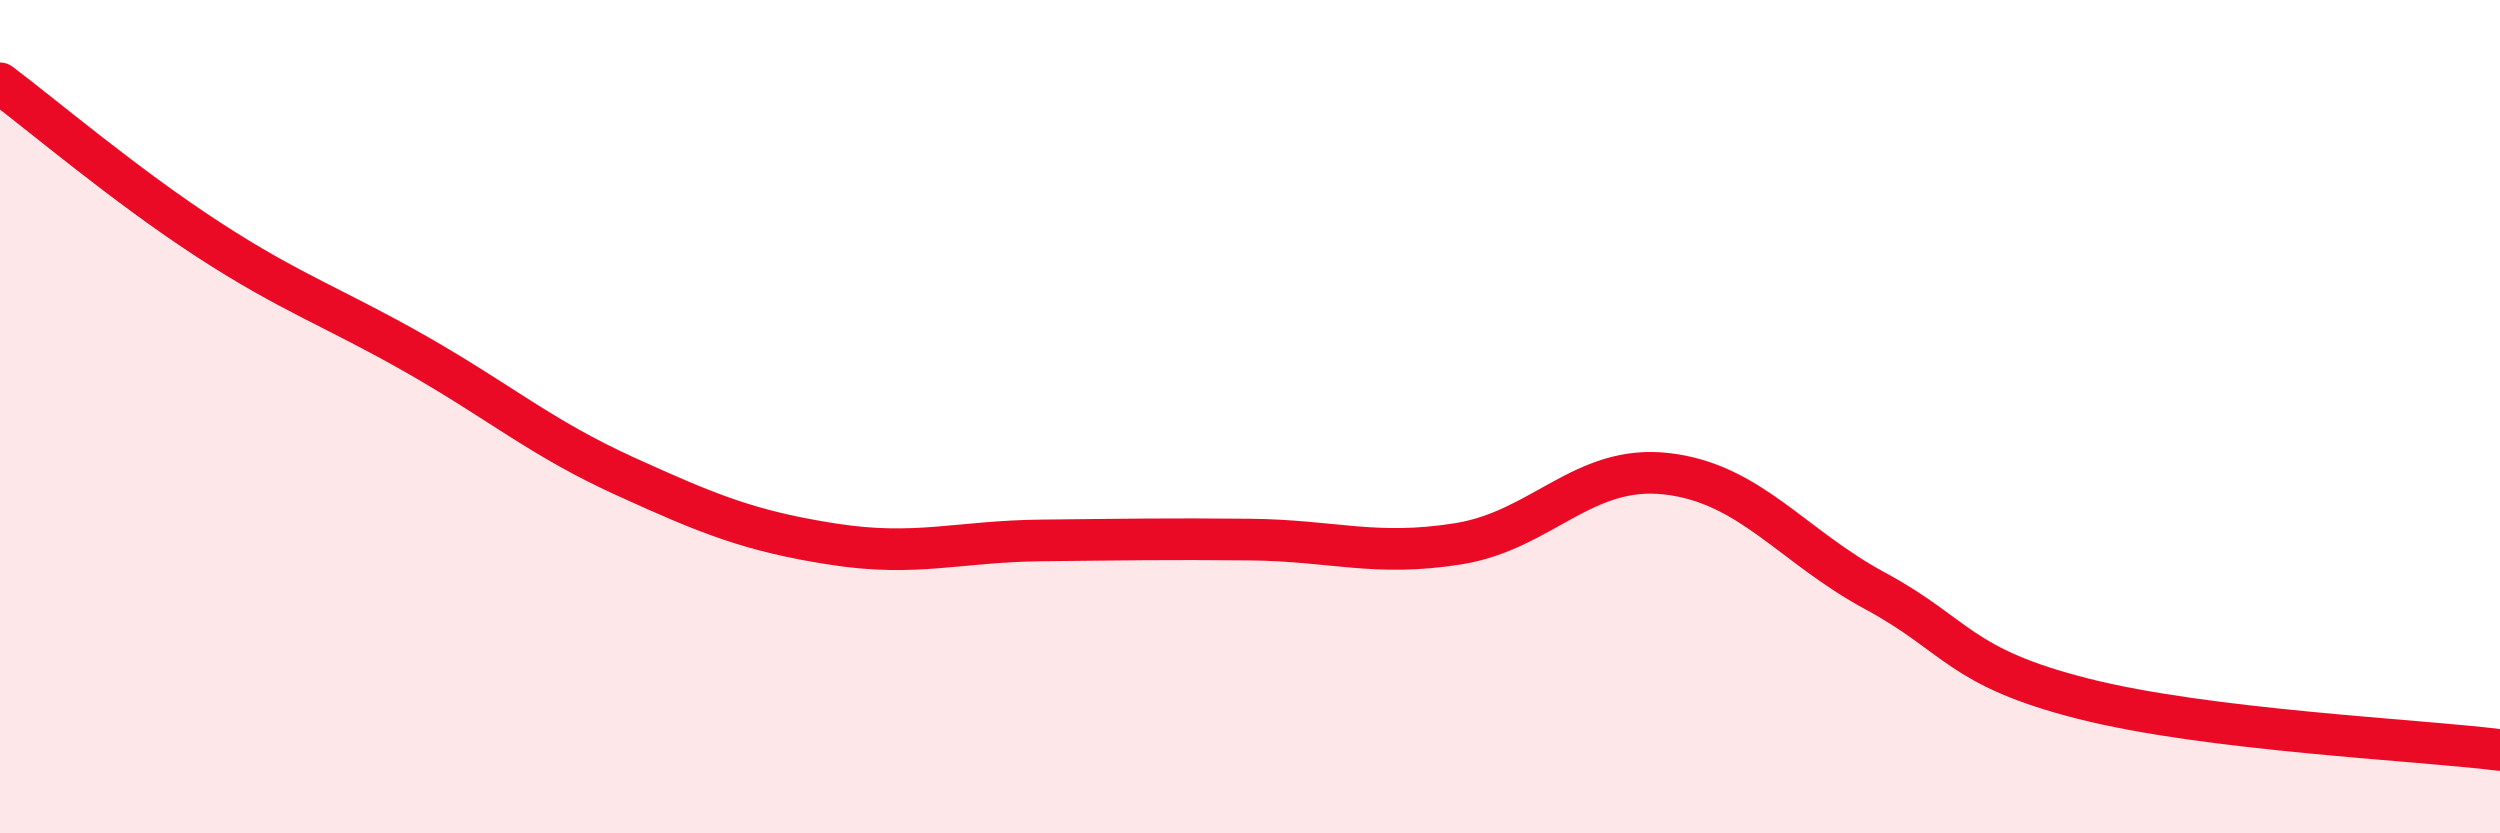 
    <svg width="60" height="20" viewBox="0 0 60 20" xmlns="http://www.w3.org/2000/svg">
      <path
        d="M 0,2 C 1,2.75 3,4.45 5,5.75 C 7,7.05 8,7.37 10,8.51 C 12,9.65 13,10.52 15,11.43 C 17,12.34 18,12.75 20,13.06 C 22,13.37 23,12.99 25,12.97 C 27,12.95 28,12.93 30,12.95 C 32,12.97 33,13.37 35,13.05 C 37,12.73 38,11.14 40,11.37 C 42,11.6 43,13.1 45,14.18 C 47,15.26 47,16.01 50,16.77 C 53,17.53 58,17.75 60,18L60 20L0 20Z"
        fill="#EB0A25"
        opacity="0.1"
        stroke-linecap="round"
        stroke-linejoin="round"
      />
      <path
        d="M 0,2 C 1,2.75 3,4.45 5,5.75 C 7,7.05 8,7.37 10,8.51 C 12,9.65 13,10.52 15,11.43 C 17,12.34 18,12.75 20,13.06 C 22,13.37 23,12.99 25,12.97 C 27,12.95 28,12.93 30,12.95 C 32,12.97 33,13.37 35,13.05 C 37,12.73 38,11.14 40,11.37 C 42,11.6 43,13.1 45,14.18 C 47,15.26 47,16.01 50,16.77 C 53,17.53 58,17.75 60,18"
        stroke="#EB0A25"
        stroke-width="1"
        fill="none"
        stroke-linecap="round"
        stroke-linejoin="round"
      />
    </svg>
  